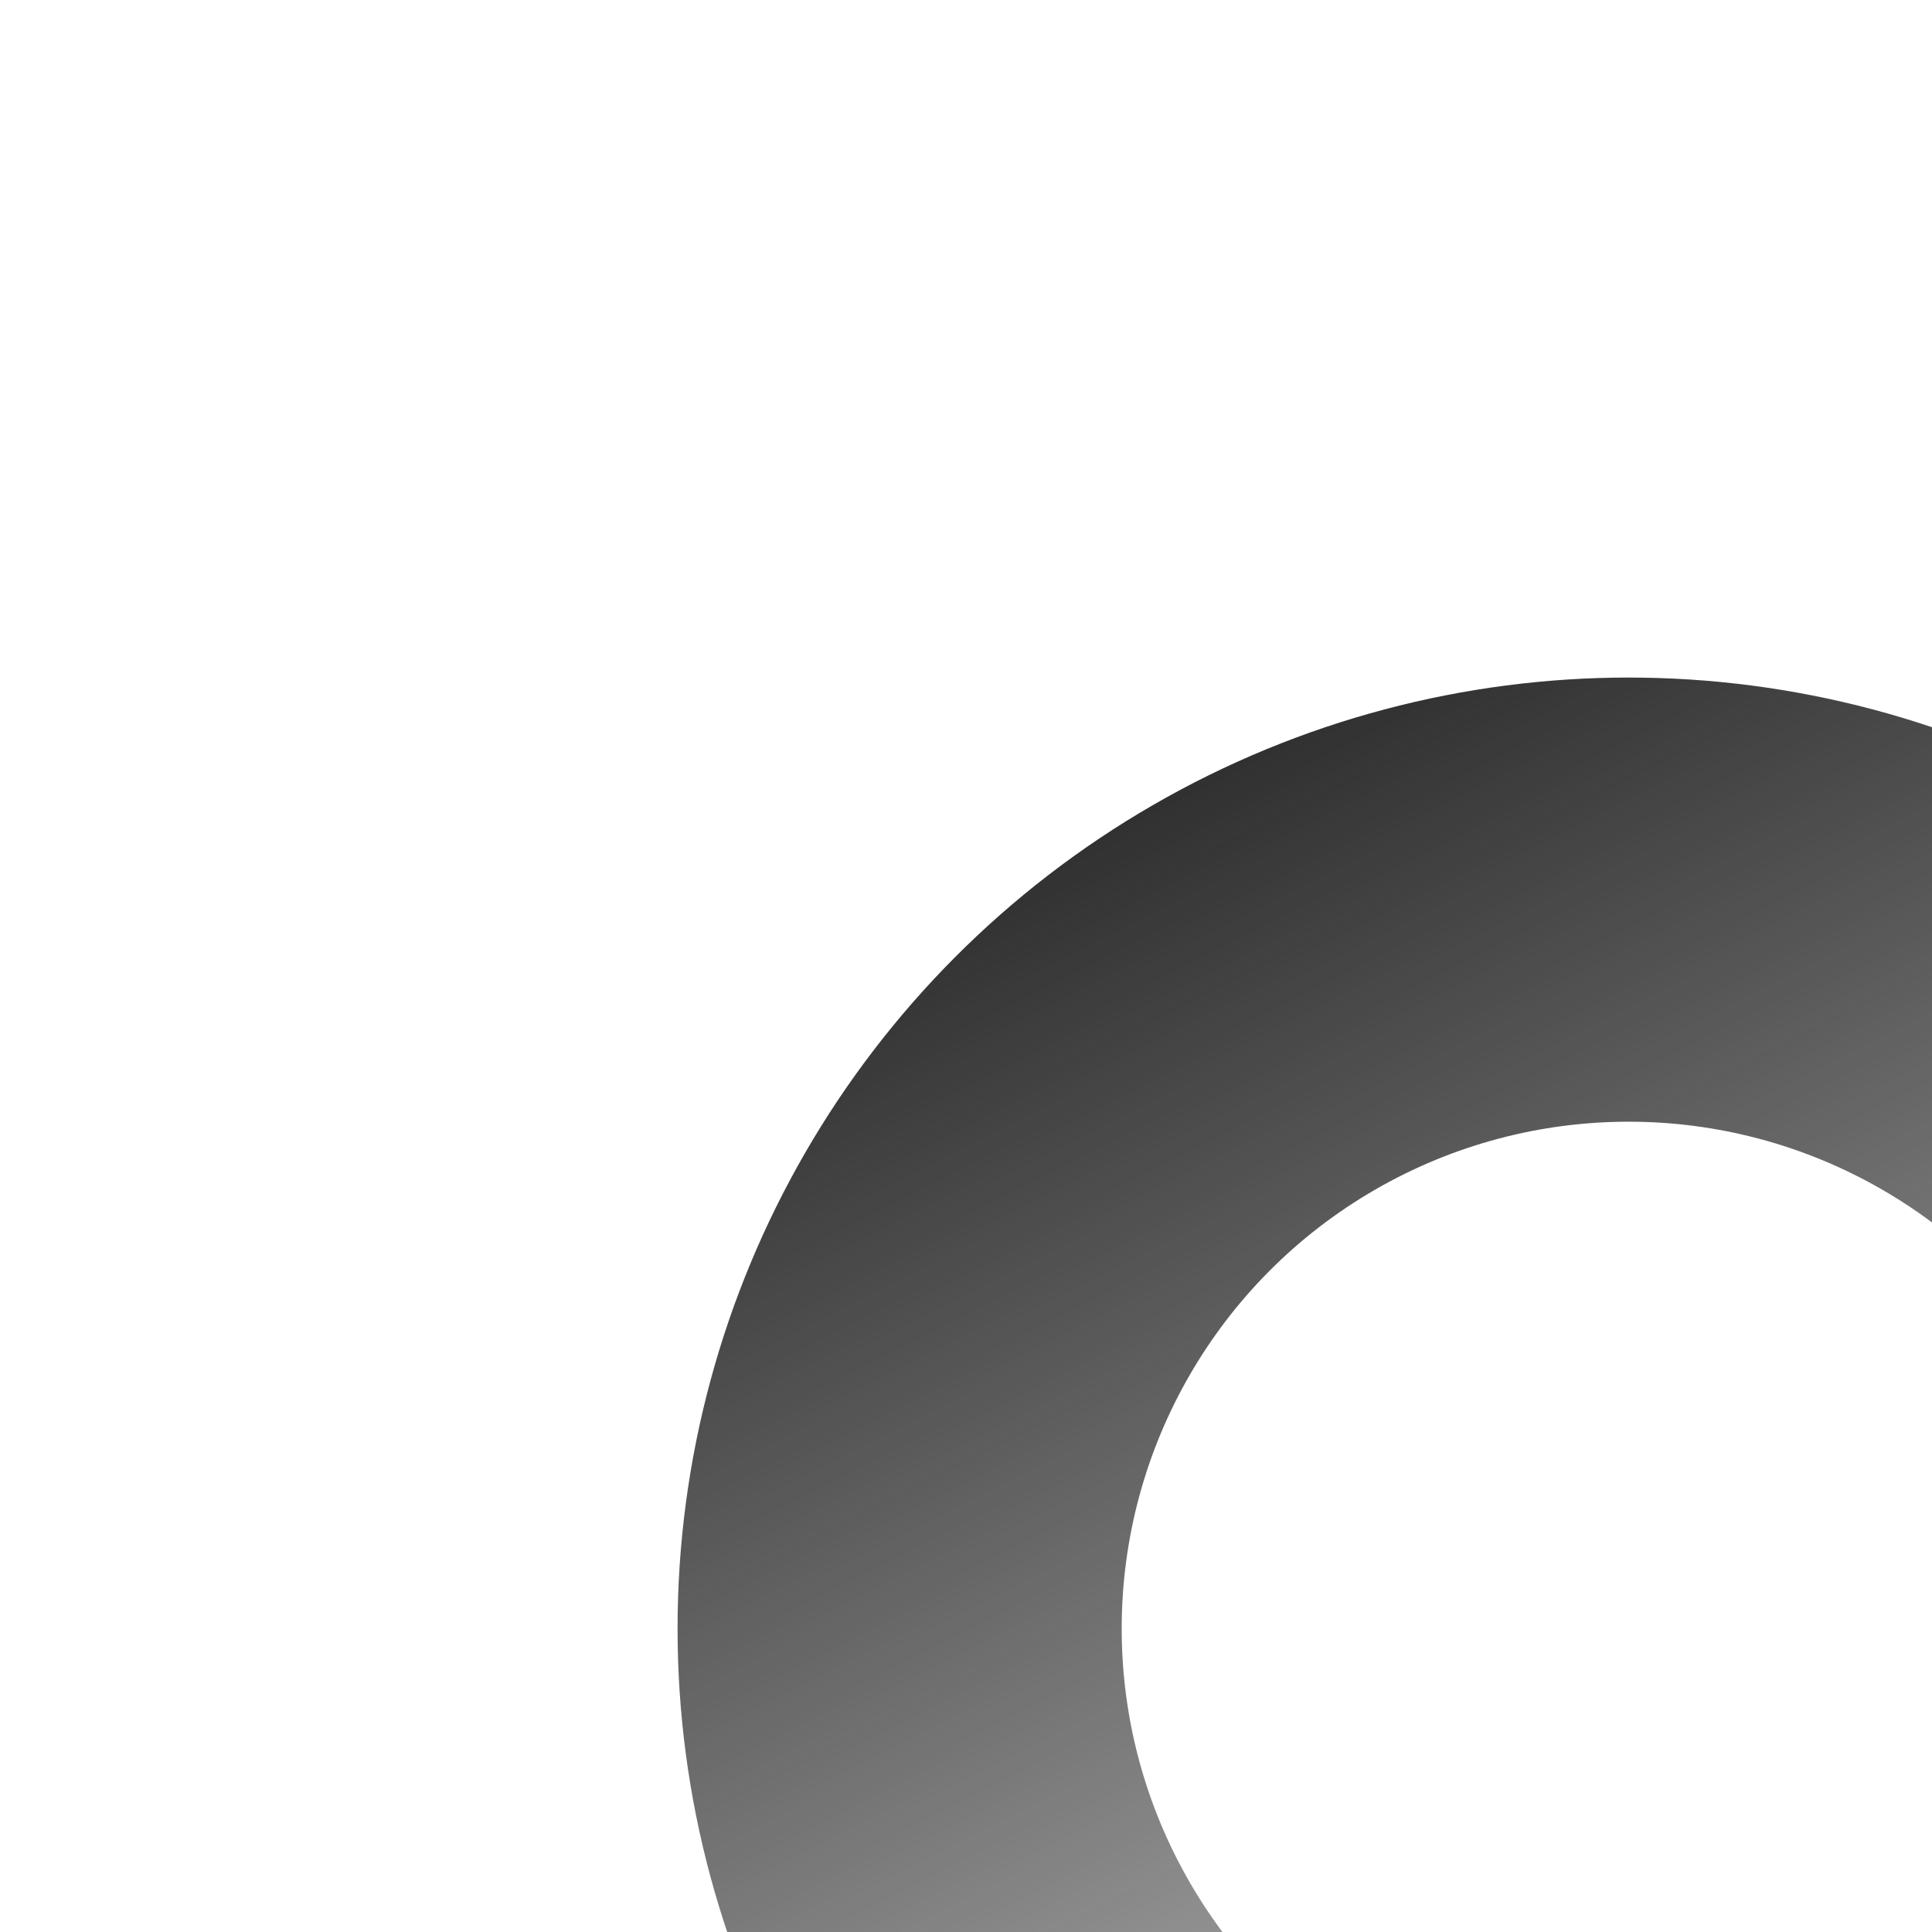 <?xml version="1.0" encoding="UTF-8"?> <svg xmlns="http://www.w3.org/2000/svg" width="87" height="87" viewBox="0 0 87 87" fill="none"><g filter="url(#filter0_i_357_4762)"><circle cx="43.34" cy="43.34" r="32.829" stroke="url(#paint0_linear_357_4762)" stroke-width="20"></circle></g><defs><filter id="filter0_i_357_4762" x="0.512" y="0.512" width="115.658" height="115.658" filterUnits="userSpaceOnUse" color-interpolation-filters="sRGB"><feFlood flood-opacity="0" result="BackgroundImageFix"></feFlood><feBlend mode="normal" in="SourceGraphic" in2="BackgroundImageFix" result="shape"></feBlend><feColorMatrix in="SourceAlpha" type="matrix" values="0 0 0 0 0 0 0 0 0 0 0 0 0 0 0 0 0 0 127 0" result="hardAlpha"></feColorMatrix><feOffset dx="30" dy="30"></feOffset><feGaussianBlur stdDeviation="15"></feGaussianBlur><feComposite in2="hardAlpha" operator="arithmetic" k2="-1" k3="1"></feComposite><feColorMatrix type="matrix" values="0 0 0 0 0 0 0 0 0 0 0 0 0 0 0 0 0 0 0.6 0"></feColorMatrix><feBlend mode="normal" in2="shape" result="effect1_innerShadow_357_4762"></feBlend></filter><linearGradient id="paint0_linear_357_4762" x1="12.433" y1="5.479" x2="58.353" y2="95.662" gradientUnits="userSpaceOnUse"><stop stop-color="#272727"></stop><stop offset="1" stop-color="#131313" stop-opacity="0"></stop></linearGradient></defs></svg> 
